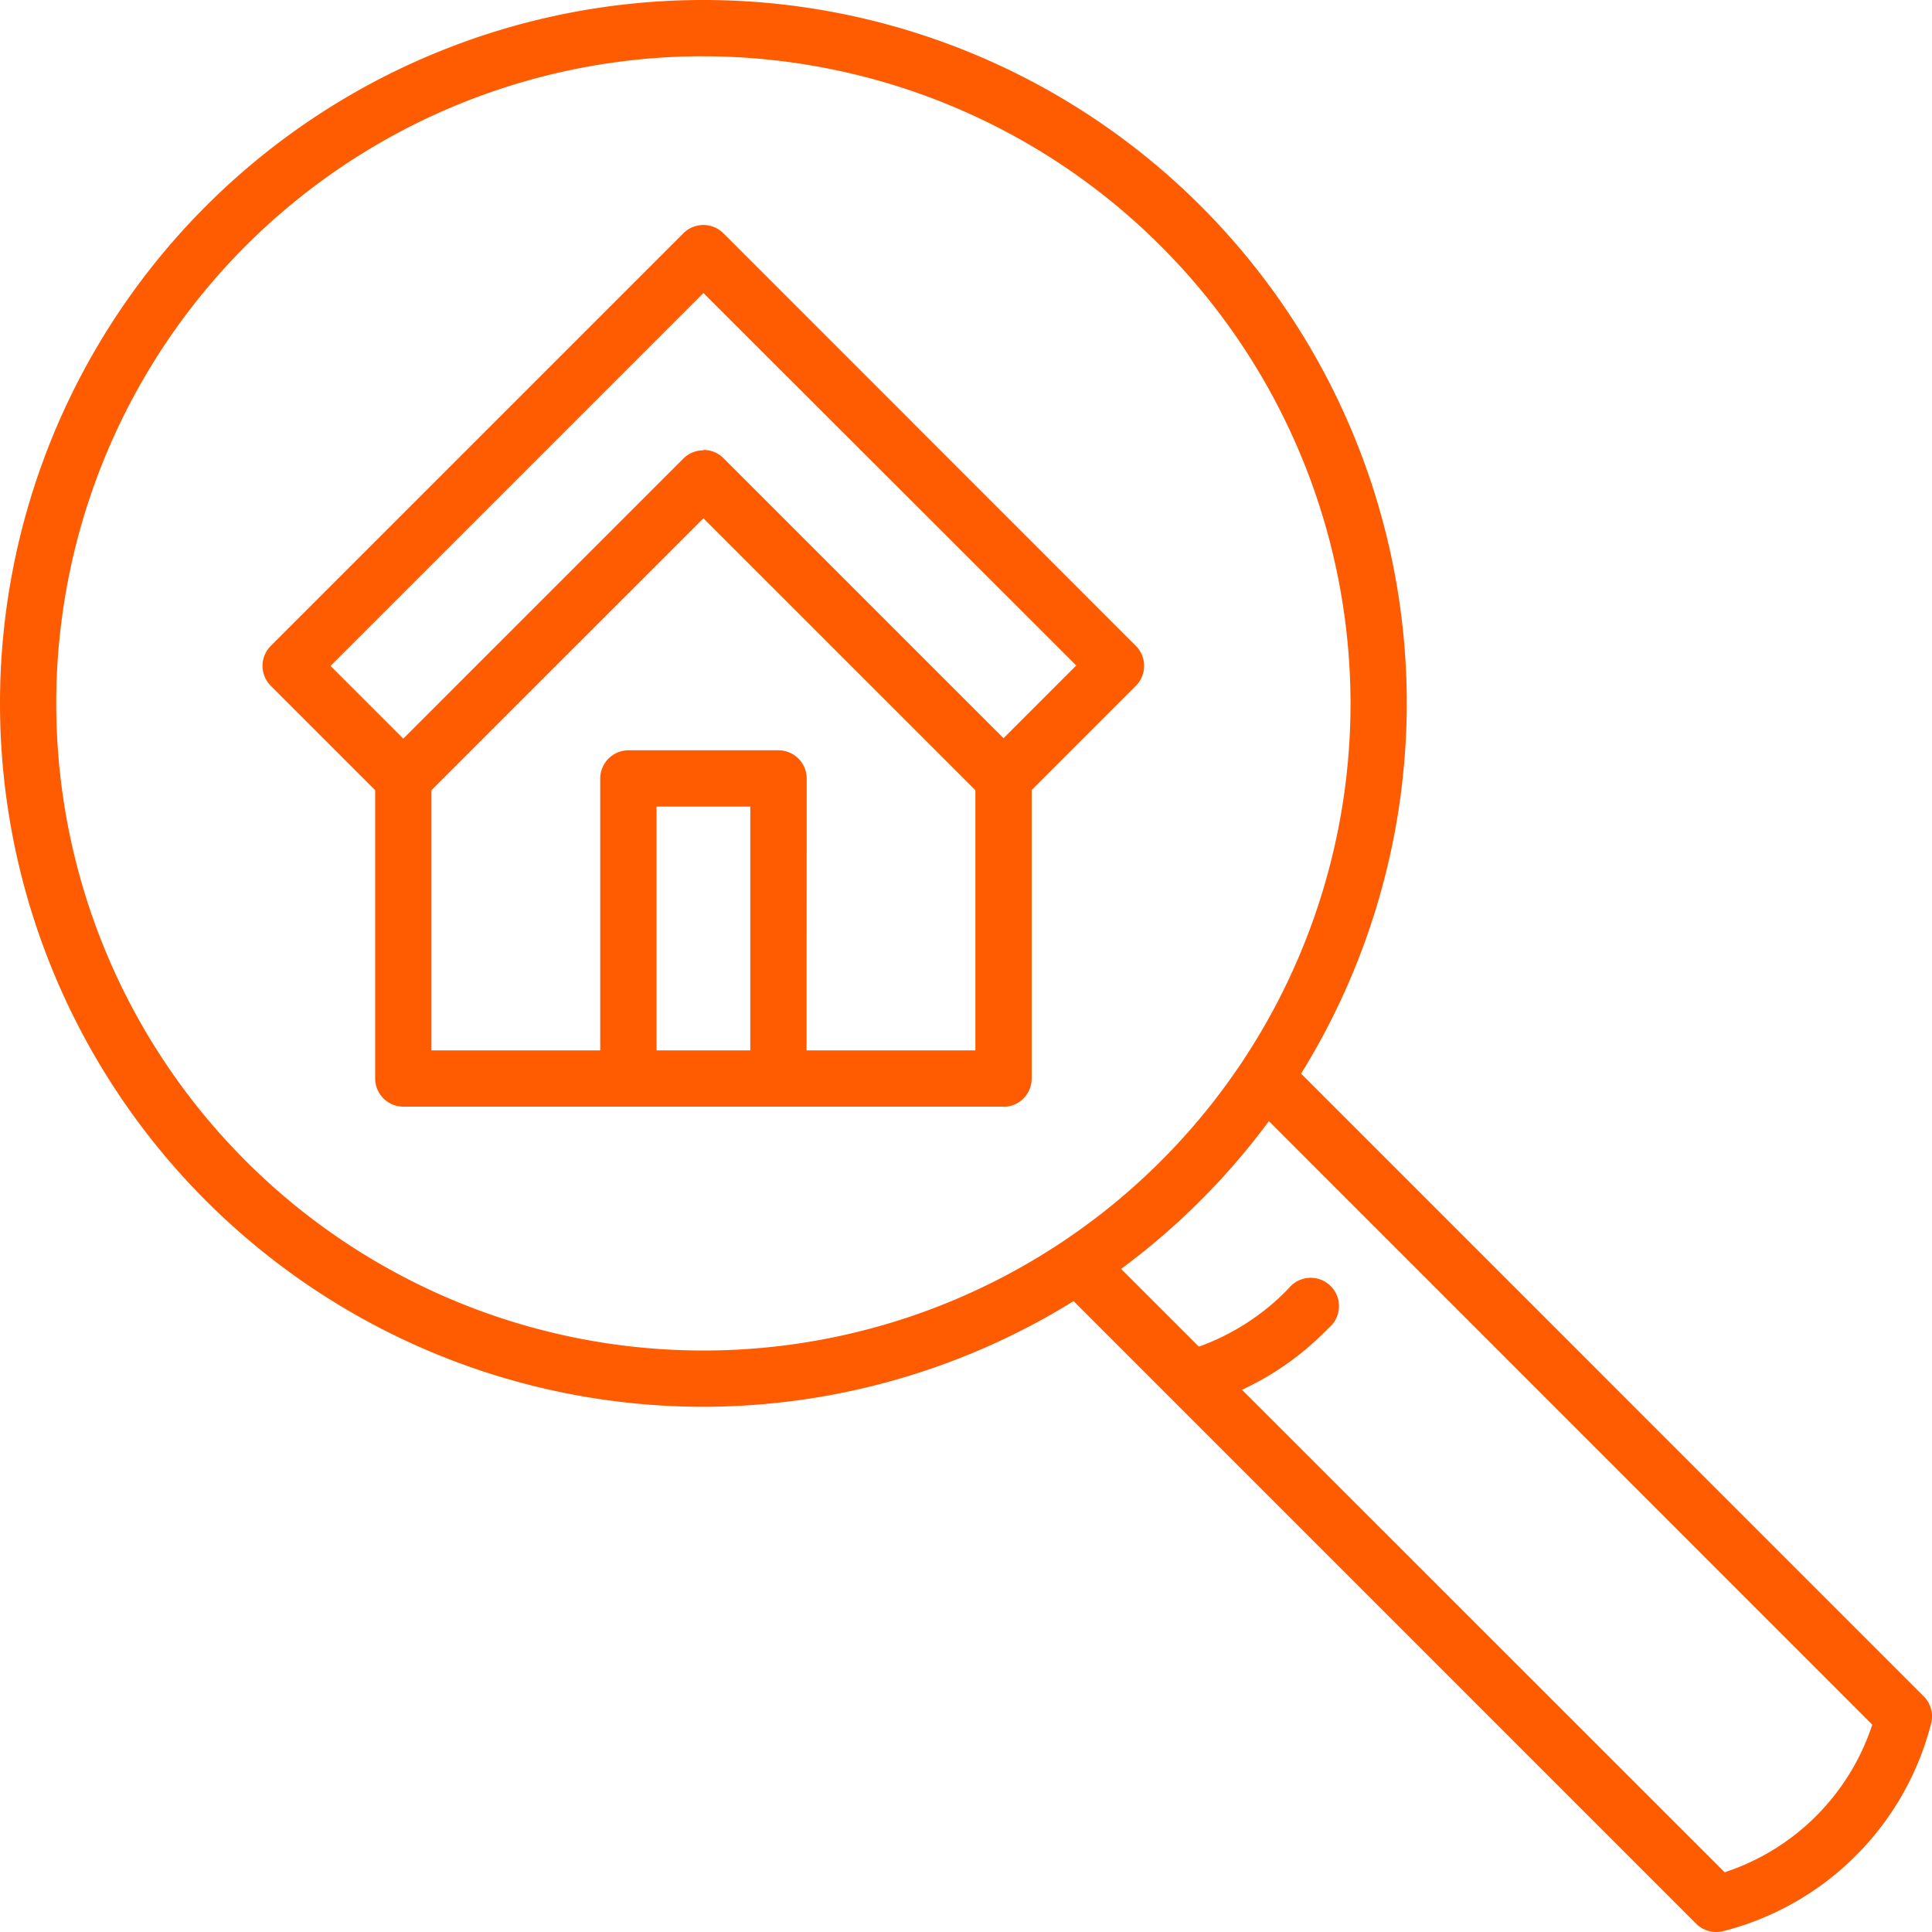 <?xml version="1.0" encoding="UTF-8"?><svg xmlns="http://www.w3.org/2000/svg" xmlns:xlink="http://www.w3.org/1999/xlink" width="47.812" height="47.812" viewBox="0 0 47.812 47.812">
    <path d="M17.407,34.814A17.407,17.407,0,1,1,34.814,17.407,17.427,17.427,0,0,1,17.407,34.814m0-33.422A16.015,16.015,0,1,0,33.422,17.407,16.032,16.032,0,0,0,17.407,1.393" fill="#FF5B00"/>
    <path d="M31.7,37.258a.7.7,0,0,1-.166-1.373,5.8,5.8,0,0,0,2.576-1.556.7.7,0,1,1,.984.984,7.126,7.126,0,0,1-3.226,1.925.747.747,0,0,1-.168.019" transform="translate(-2.22 -2.444)" fill="#FF5B00"/>
    <path d="M44.493,49.831a.694.694,0,0,1-.492-.2l-15.8-15.8.985-.985L44.7,48.353A5.724,5.724,0,0,0,48.353,44.7L32.84,29.183l.985-.985L49.627,44a.7.7,0,0,1,.185.659,7.123,7.123,0,0,1-5.152,5.152.734.734,0,0,1-.167.019" transform="translate(-2.019 -2.019)" fill="#FF5B00"/>
    <path d="M25.55,28.873H10.7a.7.7,0,0,1-.7-.7V20.75h1.393v6.731H24.854V20.75h1.393v7.427a.7.7,0,0,1-.7.7" transform="translate(-0.716 -1.486)" fill="#FF5B00"/>
    <path d="M25.336,20.39a.691.691,0,0,1-.492-.2l-6.935-6.934-6.935,6.934a.7.7,0,0,1-.984,0L7.2,17.4a.7.7,0,0,1,0-.984L17.416,6.2a.7.7,0,0,1,.984,0L28.613,16.416a.7.7,0,0,1,0,.984l-2.785,2.785a.691.691,0,0,1-.492.2m-7.427-8.82a.691.691,0,0,1,.492.2l6.935,6.934,1.8-1.8L17.909,7.681,8.681,16.909l1.8,1.8,6.935-6.934a.691.691,0,0,1,.492-.2" transform="translate(-0.501 -0.43)" fill="#FF5B00"/>
    <path d="M21.106,28.123H19.714V21.393H17.393v6.731H16V20.7a.7.7,0,0,1,.7-.7H20.41a.7.7,0,0,1,.7.7Z" transform="translate(-1.146 -1.432)" fill="#FF5B00"/>
</svg>
